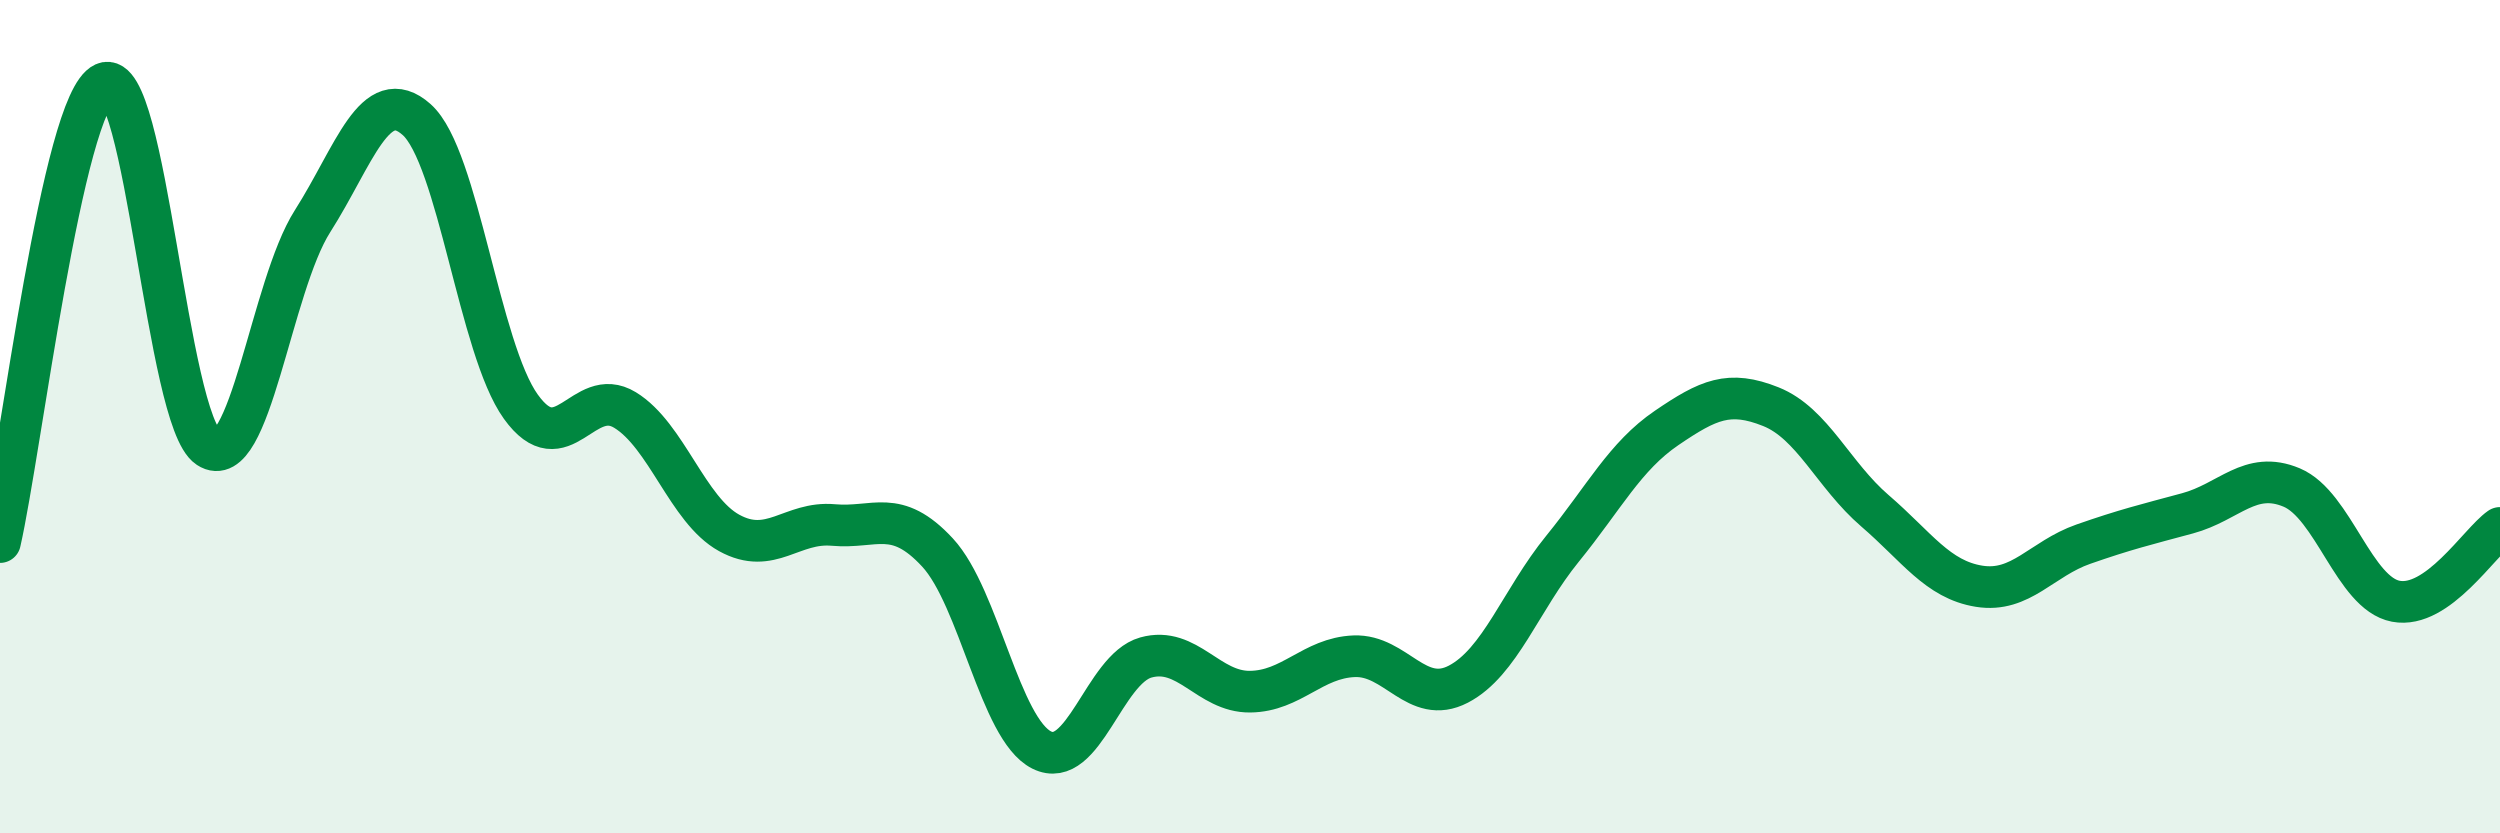 
    <svg width="60" height="20" viewBox="0 0 60 20" xmlns="http://www.w3.org/2000/svg">
      <path
        d="M 0,13.01 C 0.5,10.81 1.5,2.45 2.5,2 C 3.5,1.55 4,10.08 5,10.74 C 6,11.4 6.5,6.88 7.5,5.31 C 8.5,3.74 9,1.98 10,2.87 C 11,3.76 11.5,8.37 12.5,9.76 C 13.5,11.15 14,9.23 15,9.84 C 16,10.45 16.5,12.24 17.5,12.79 C 18.5,13.34 19,12.51 20,12.6 C 21,12.69 21.5,12.18 22.5,13.26 C 23.5,14.34 24,17.5 25,18 C 26,18.5 26.5,16.06 27.5,15.78 C 28.5,15.5 29,16.61 30,16.6 C 31,16.59 31.5,15.79 32.5,15.75 C 33.5,15.71 34,16.94 35,16.42 C 36,15.9 36.5,14.4 37.5,13.17 C 38.5,11.94 39,10.95 40,10.27 C 41,9.59 41.5,9.36 42.5,9.76 C 43.5,10.16 44,11.4 45,12.26 C 46,13.12 46.5,13.91 47.5,14.07 C 48.5,14.23 49,13.41 50,13.06 C 51,12.71 51.5,12.59 52.5,12.32 C 53.5,12.05 54,11.28 55,11.7 C 56,12.12 56.5,14.24 57.5,14.43 C 58.5,14.62 59.5,13.02 60,12.67L60 20L0 20Z"
        fill="#008740"
        opacity="0.1"
        stroke-linecap="round"
        stroke-linejoin="round"
      />
      <path
        d="M 0,13.01 C 0.5,10.81 1.5,2.45 2.5,2 C 3.5,1.55 4,10.08 5,10.74 C 6,11.4 6.5,6.88 7.5,5.31 C 8.5,3.74 9,1.98 10,2.87 C 11,3.76 11.5,8.37 12.5,9.76 C 13.5,11.15 14,9.23 15,9.84 C 16,10.45 16.5,12.24 17.5,12.79 C 18.5,13.34 19,12.51 20,12.6 C 21,12.69 21.5,12.18 22.5,13.26 C 23.5,14.34 24,17.5 25,18 C 26,18.5 26.5,16.06 27.5,15.78 C 28.5,15.5 29,16.61 30,16.6 C 31,16.59 31.5,15.79 32.5,15.75 C 33.5,15.71 34,16.94 35,16.42 C 36,15.9 36.5,14.4 37.5,13.17 C 38.5,11.94 39,10.95 40,10.27 C 41,9.59 41.5,9.36 42.5,9.76 C 43.5,10.16 44,11.4 45,12.26 C 46,13.12 46.5,13.91 47.5,14.07 C 48.5,14.23 49,13.41 50,13.06 C 51,12.71 51.5,12.59 52.5,12.32 C 53.5,12.05 54,11.28 55,11.7 C 56,12.12 56.5,14.24 57.5,14.43 C 58.5,14.62 59.5,13.02 60,12.67"
        stroke="#008740"
        stroke-width="1"
        fill="none"
        stroke-linecap="round"
        stroke-linejoin="round"
      />
    </svg>
  
